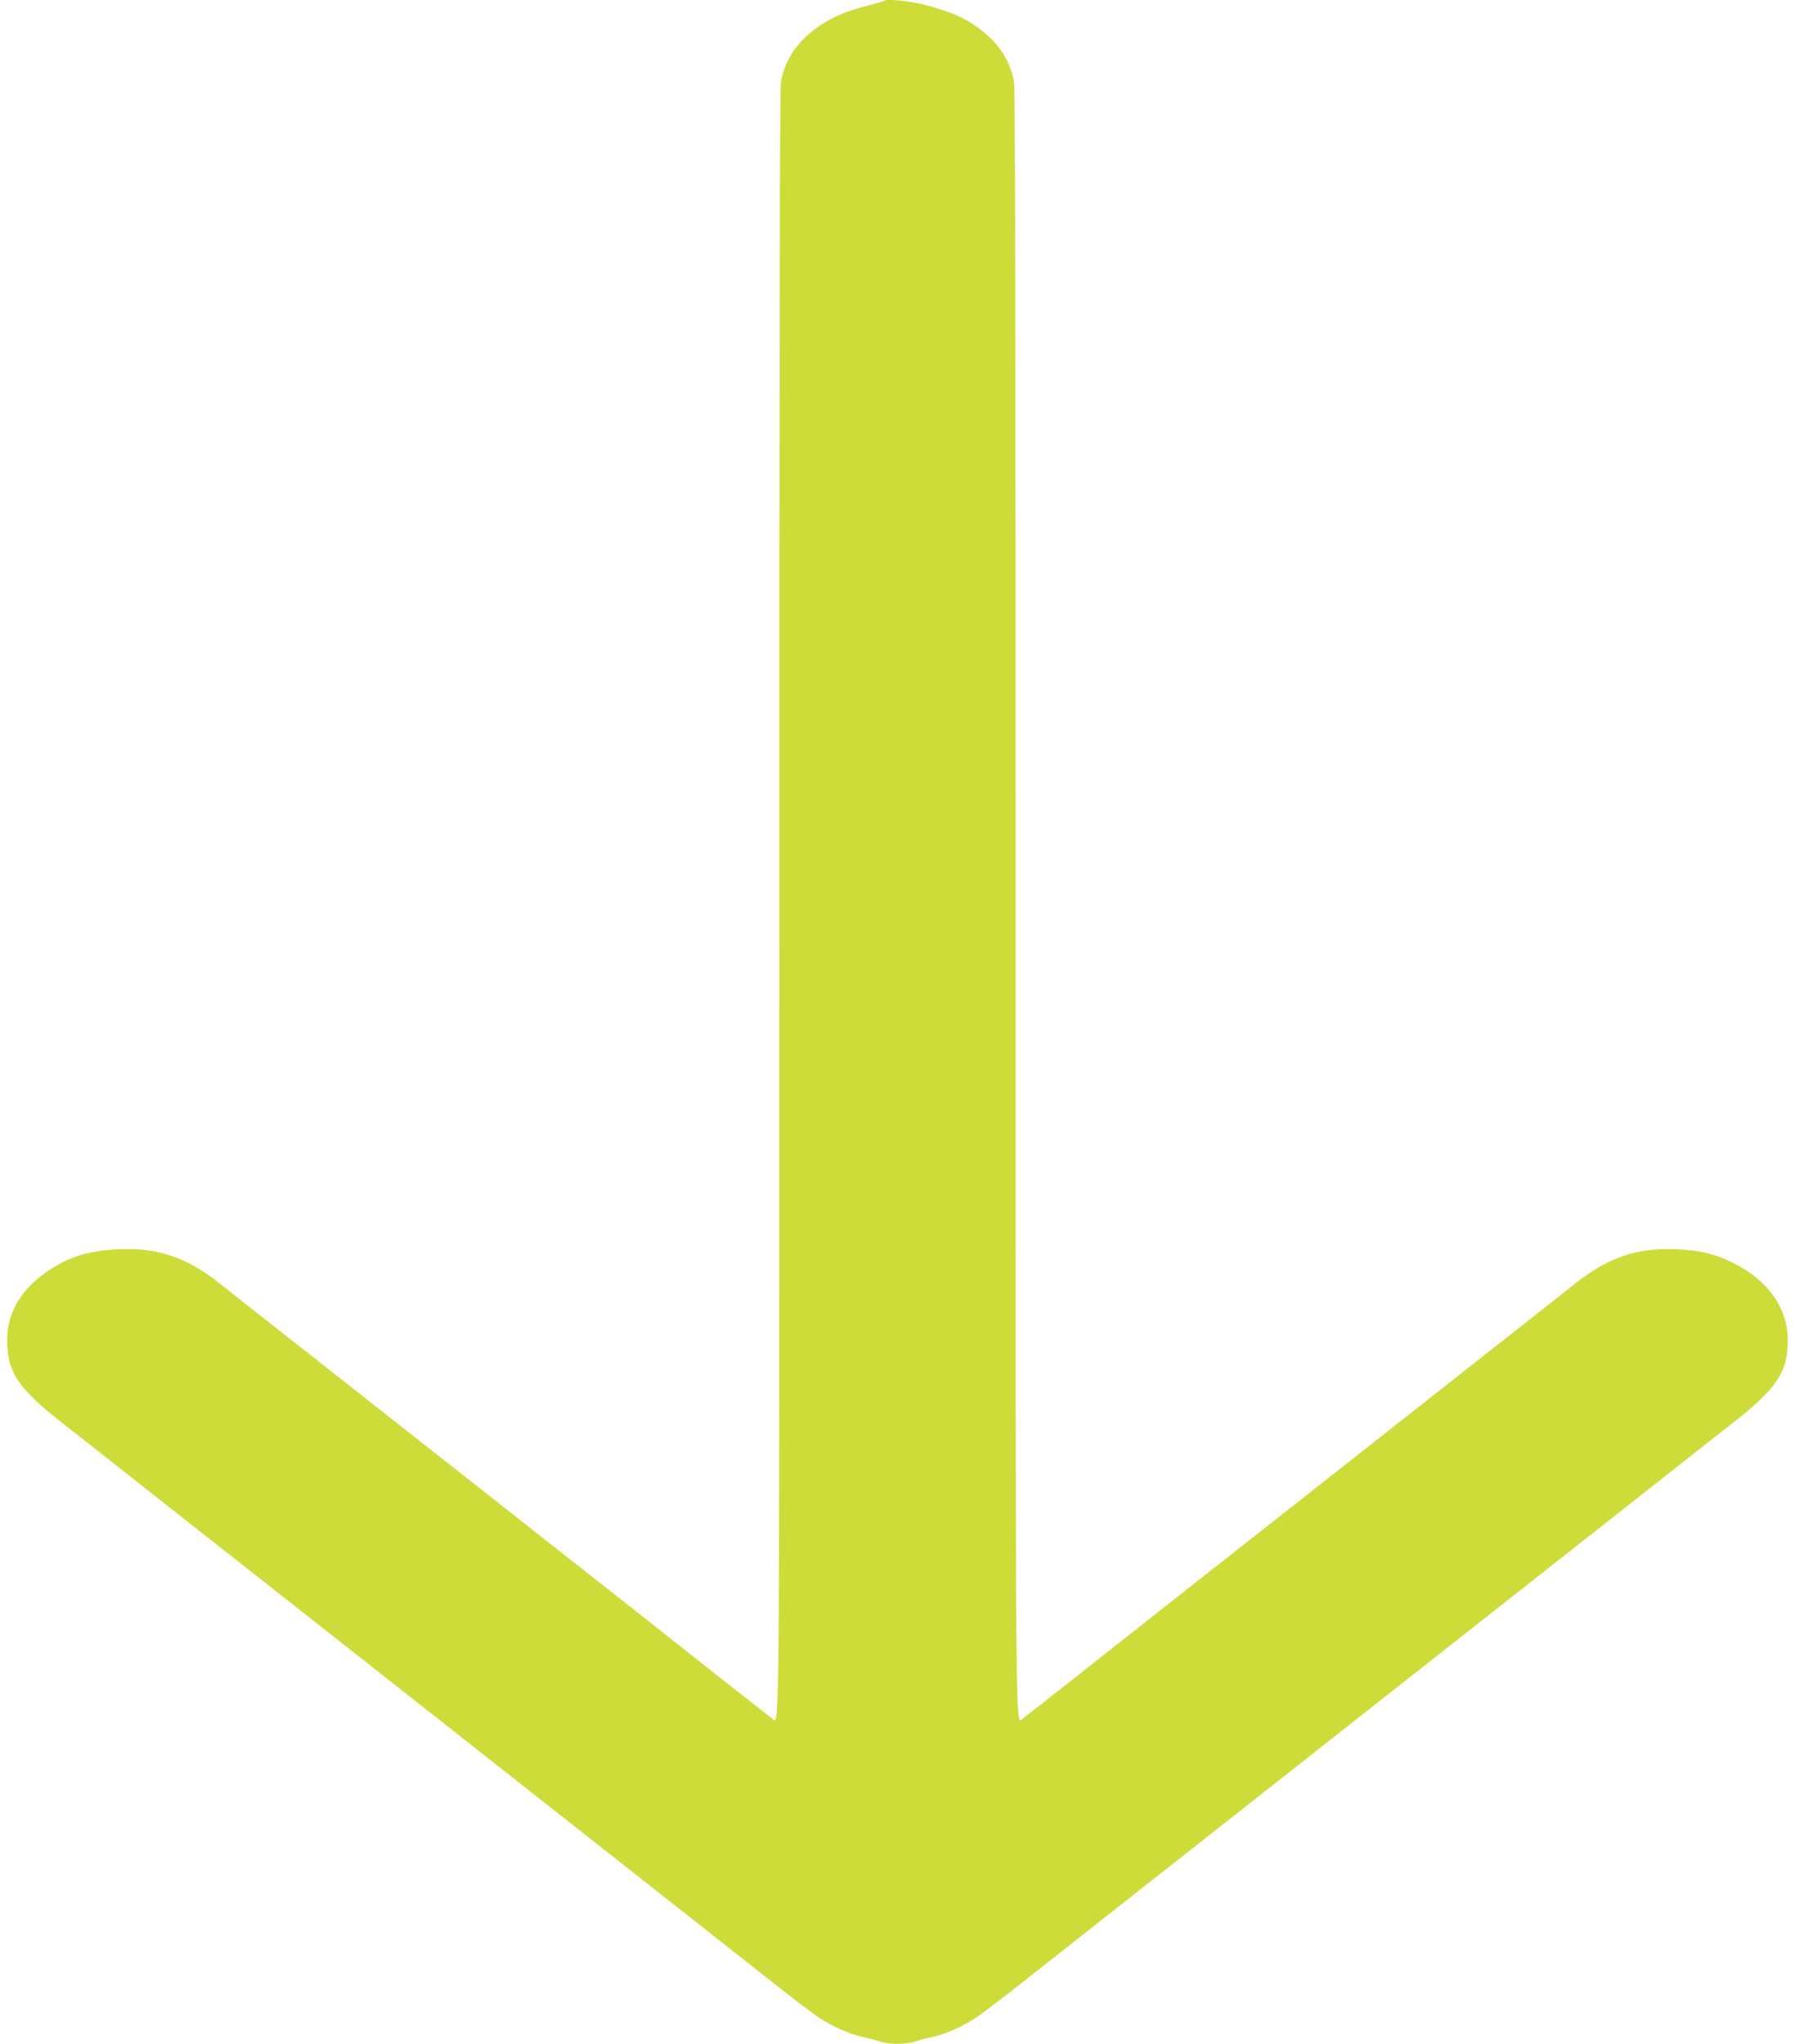<?xml version="1.0" standalone="no"?>
<!DOCTYPE svg PUBLIC "-//W3C//DTD SVG 20010904//EN"
 "http://www.w3.org/TR/2001/REC-SVG-20010904/DTD/svg10.dtd">
<svg version="1.0" xmlns="http://www.w3.org/2000/svg"
 width="1124pt" height="1280pt" viewBox="0 0 1124 1280"
 preserveAspectRatio="xMidYMid meet">
<g transform="translate(0,1280) scale(0.1,-0.1)"
fill="#cddc39" stroke="none">
<path d="M5539 12796 c-3 -3 -50 -17 -105 -31 -126 -32 -213 -68 -289 -118
-146 -96 -229 -214 -255 -361 -7 -41 -10 -1654 -10 -5141 0 -5465 3 -5141 -48
-5104 -18 12 -465 364 -717 564 -49 40 -241 190 -425 335 -184 145 -397 312
-472 372 -490 385 -986 776 -1268 998 -157 123 -337 265 -400 315 -63 50 -145
114 -181 143 -205 160 -383 220 -629 209 -177 -8 -303 -46 -431 -130 -173
-114 -263 -262 -264 -437 -1 -202 68 -305 351 -526 56 -43 341 -268 635 -500
632 -498 1161 -914 1499 -1180 135 -106 315 -248 400 -315 85 -68 385 -303
665 -524 281 -221 598 -471 705 -555 107 -85 238 -188 291 -230 53 -41 176
-138 273 -215 98 -77 214 -165 258 -196 83 -57 207 -112 293 -128 28 -6 70
-17 94 -25 56 -20 166 -20 222 0 24 8 67 19 94 25 86 16 210 71 293 128 44 31
160 119 258 196 97 77 220 174 273 215 53 42 184 145 291 230 107 84 425 334
705 555 281 221 580 456 665 524 85 67 265 209 400 315 338 266 867 682 1499
1180 294 232 579 457 635 500 283 221 352 324 351 526 -1 199 -125 374 -342
481 -117 58 -205 79 -353 86 -246 11 -424 -49 -629 -209 -36 -29 -118 -93
-181 -143 -63 -50 -243 -192 -400 -315 -282 -222 -778 -613 -1267 -998 -76
-60 -289 -227 -473 -372 -184 -145 -375 -295 -425 -335 -252 -200 -699 -552
-717 -564 -51 -37 -48 -361 -48 5104 0 3487 -3 5100 -10 5141 -26 147 -109
264 -255 361 -71 48 -155 82 -290 119 -92 26 -252 43 -266 30z"/>
</g>
</svg>

